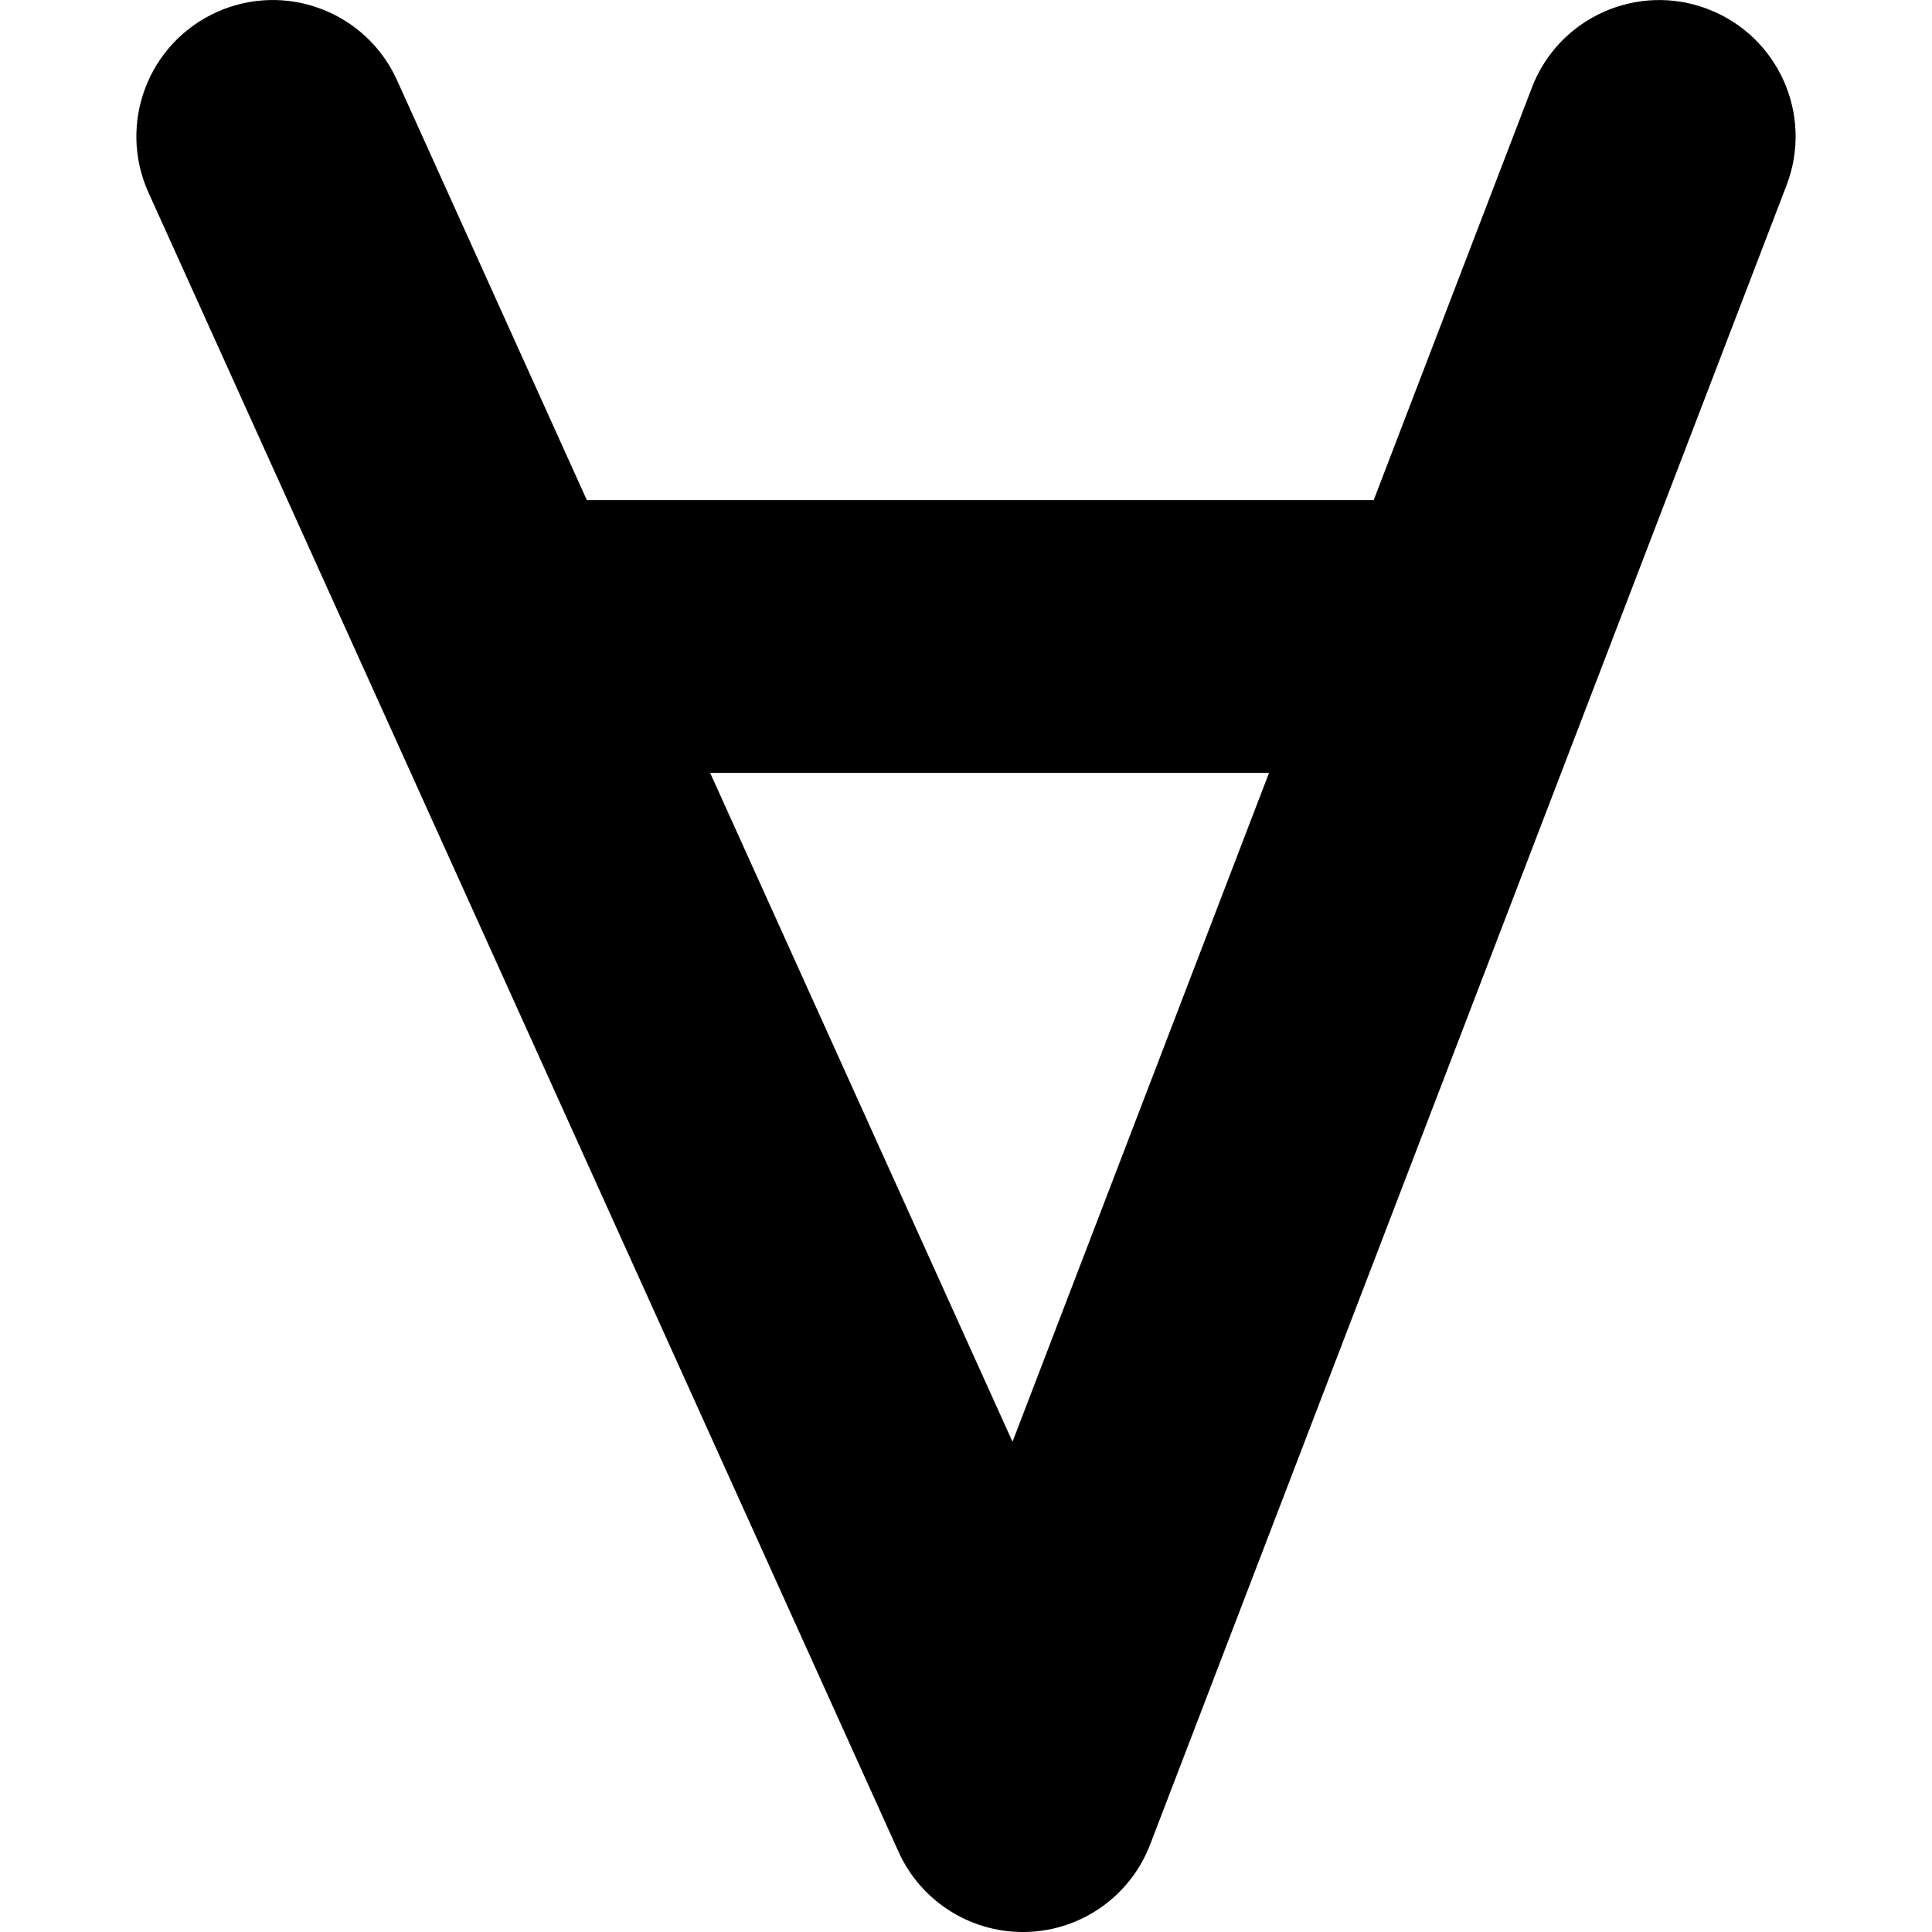 <?xml version="1.0" encoding="iso-8859-1"?>
<!-- Uploaded to: SVG Repo, www.svgrepo.com, Generator: SVG Repo Mixer Tools -->
<!DOCTYPE svg PUBLIC "-//W3C//DTD SVG 1.1//EN" "http://www.w3.org/Graphics/SVG/1.1/DTD/svg11.dtd">
<svg fill="#000000" version="1.1" id="Capa_1" xmlns="http://www.w3.org/2000/svg" xmlns:xlink="http://www.w3.org/1999/xlink" 
	 width="800px" height="800px" viewBox="0 0 103.537 103.537"
	 xml:space="preserve">
<g>
	<g>
		<path d="M82.095,4.695L73.617,26.8H31.449L21.278,4.3c-1.664-3.678-5.993-5.312-9.671-3.648c-3.678,1.664-5.311,5.993-3.649,9.671
			l40.196,88.917c1.186,2.622,3.795,4.298,6.661,4.298c0.069,0,0.144,0,0.214-0.003c2.947-0.085,5.555-1.935,6.608-4.687
			L95.742,9.93c1.446-3.77-0.438-7.995-4.208-9.44C87.774-0.957,83.54,0.924,82.095,4.695z M54.261,77.265L38.056,41.417h29.953
			L54.261,77.265z"/>
	</g>
</g>
</svg>